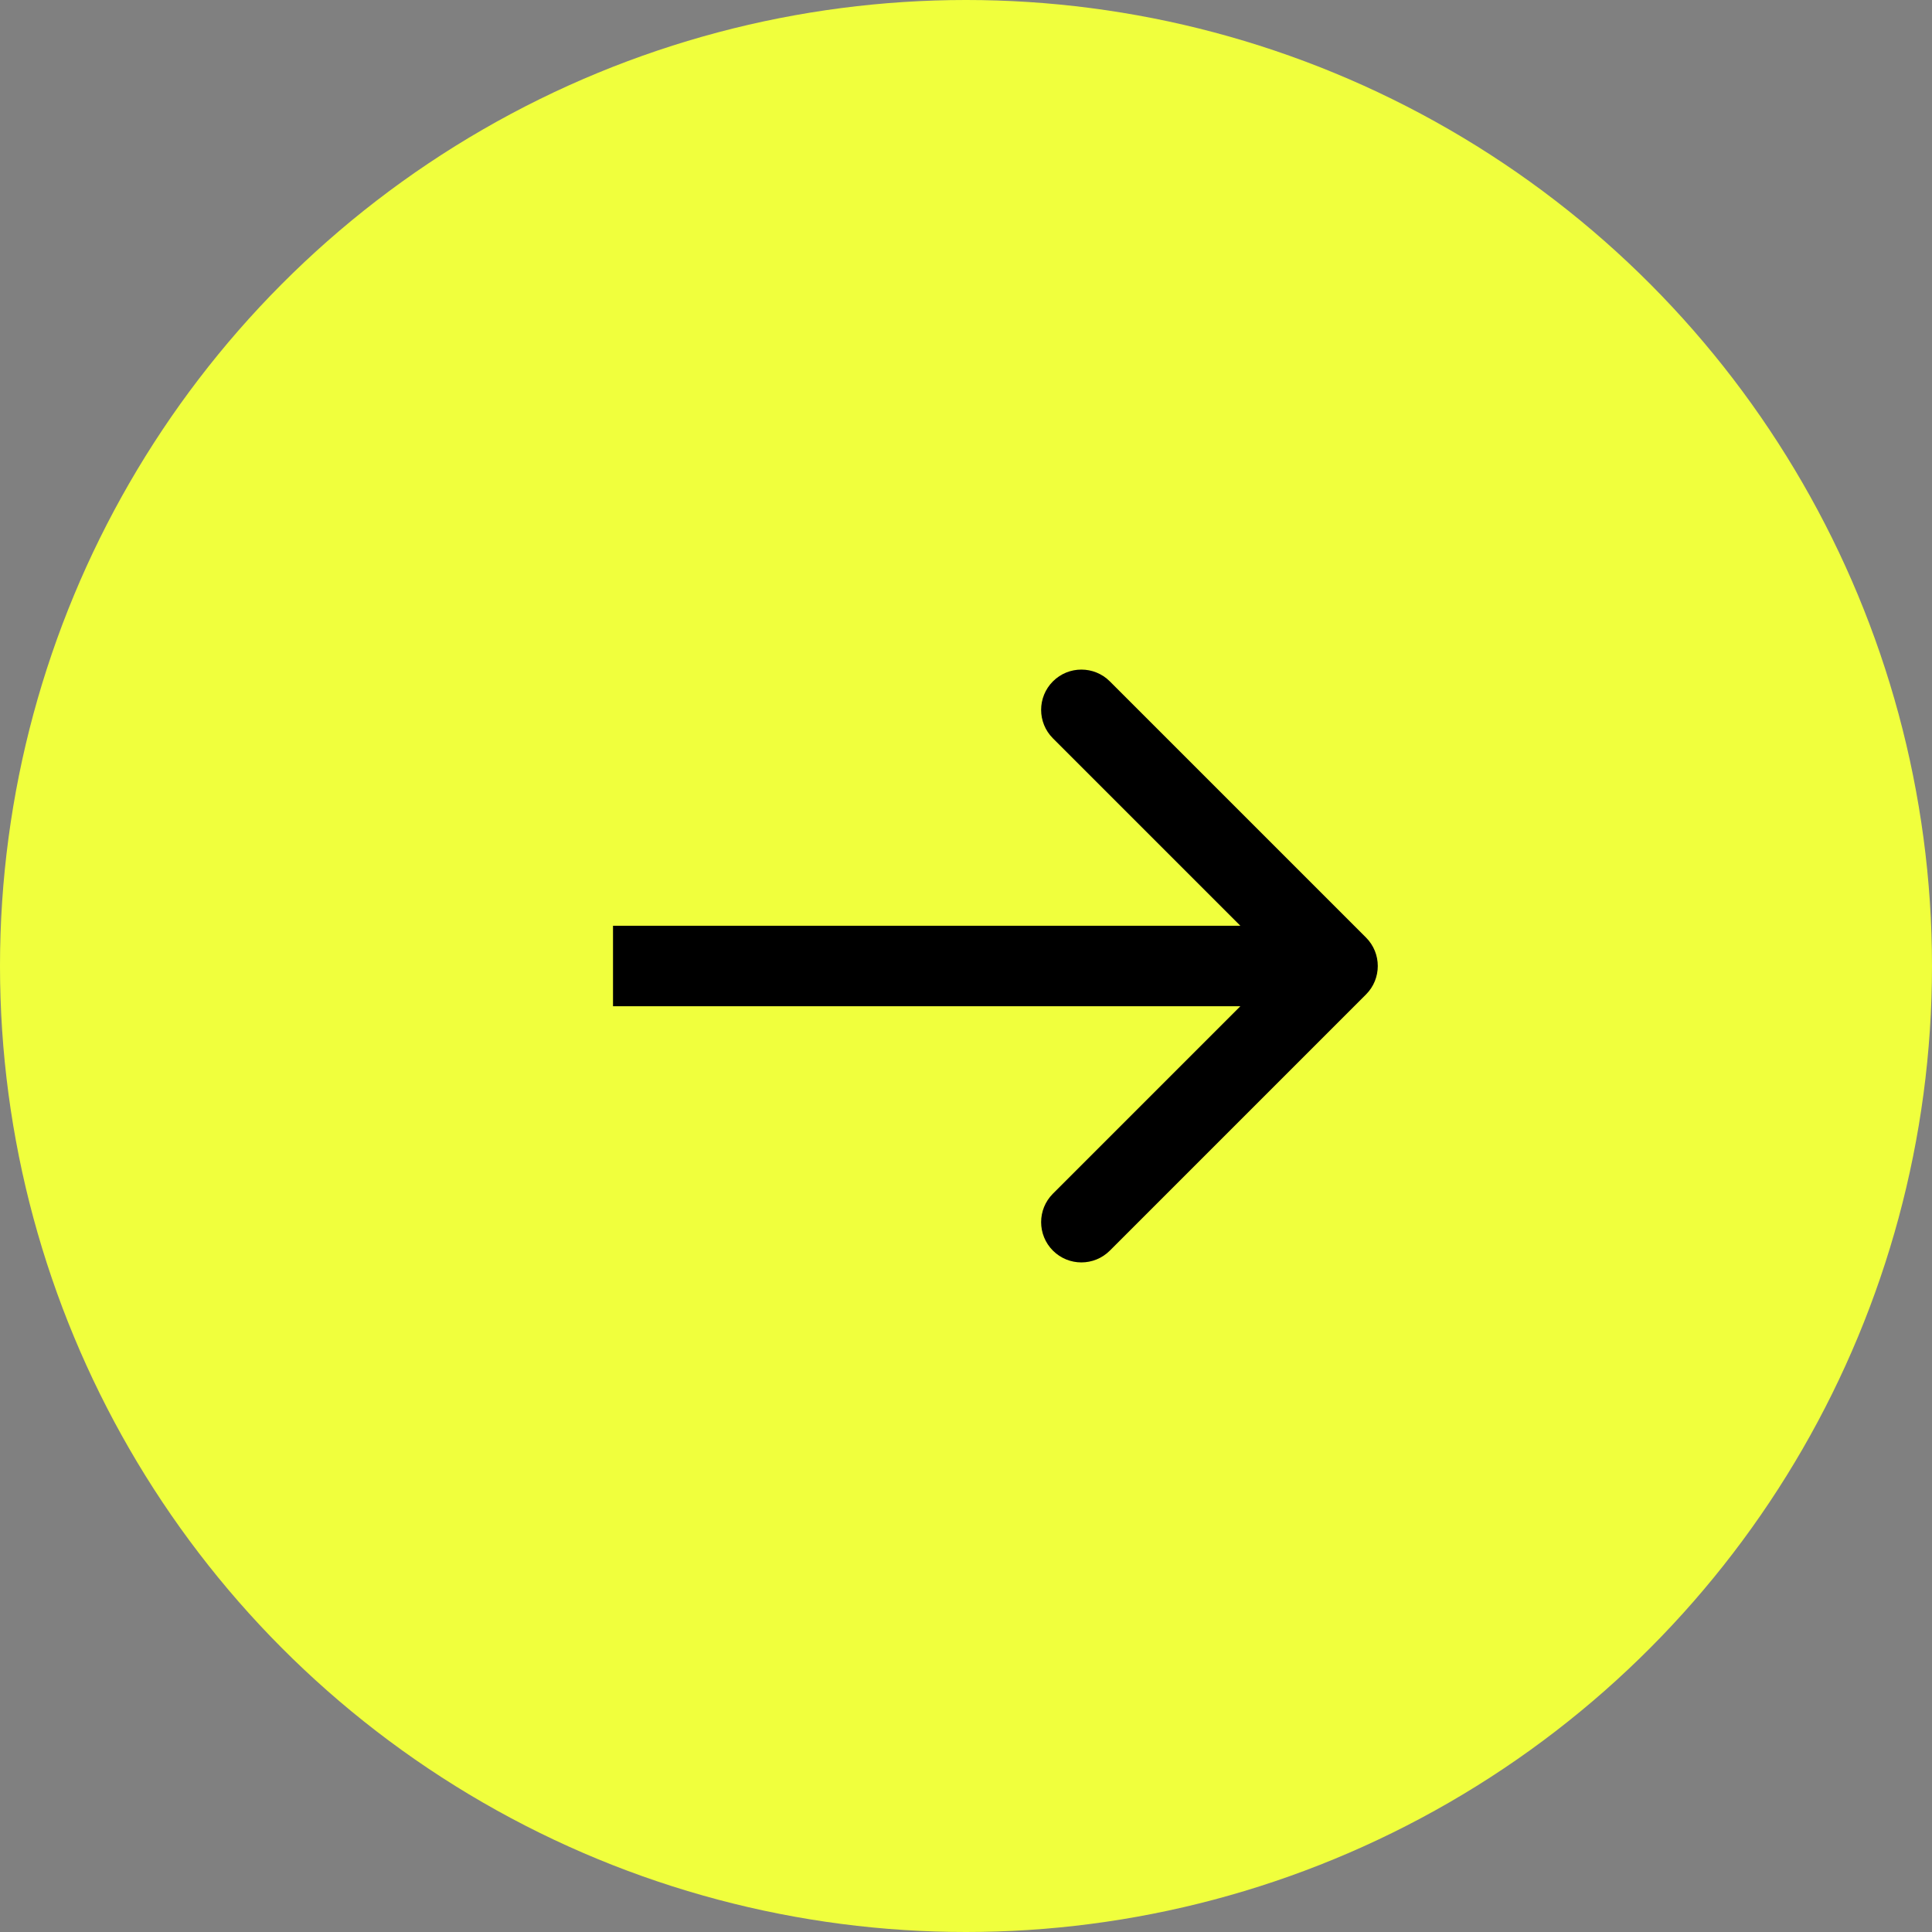 <?xml version="1.0" encoding="UTF-8"?> <svg xmlns="http://www.w3.org/2000/svg" width="48" height="48" viewBox="0 0 48 48" fill="none"><rect x="0" y="0" width="48" height="48" fill="#808080" stroke="none"/><circle cx="24" cy="24" r="24" fill="#F0FF3D"></circle><path d="M33.938 24.707C34.328 24.317 34.328 23.683 33.938 23.293L27.574 16.929C27.183 16.538 26.55 16.538 26.159 16.929C25.769 17.32 25.769 17.953 26.159 18.343L31.816 24L26.159 29.657C25.769 30.047 25.769 30.68 26.159 31.071C26.55 31.462 27.183 31.462 27.574 31.071L33.938 24.707ZM15.23 25L33.23 25L33.23 23L15.23 23L15.23 25Z" fill="black"></path></svg> 